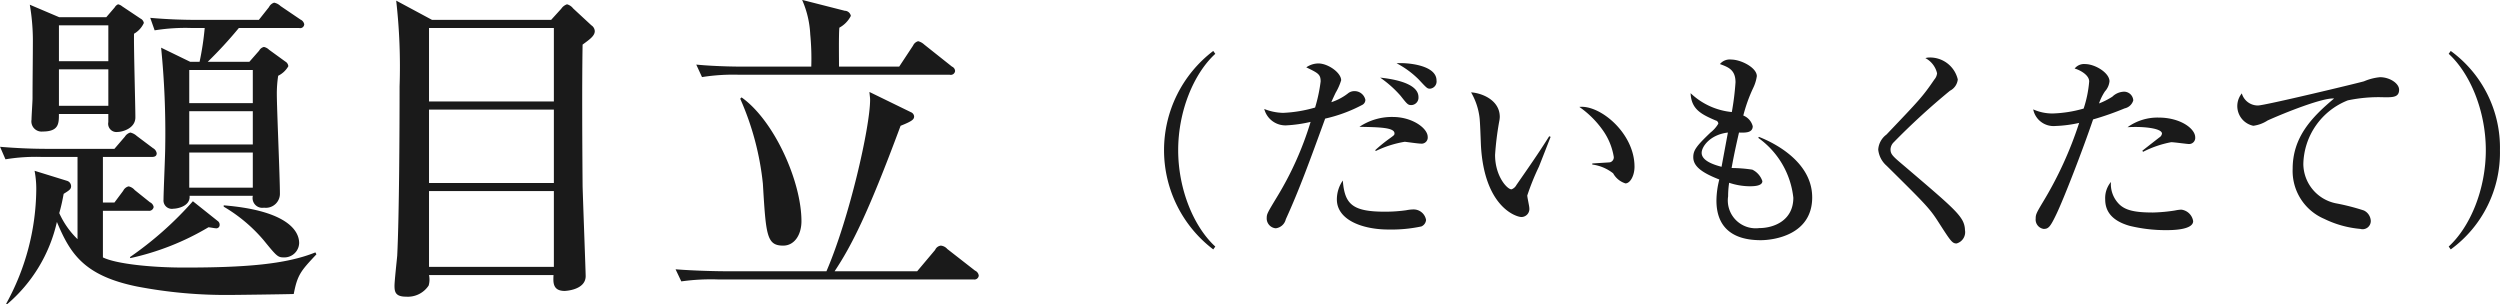 <svg xmlns="http://www.w3.org/2000/svg" width="243.875" height="29.69" viewBox="0 0 243.875 29.69">
  <defs>
    <style>
      .cls-1 {
        fill: #1a1a1a;
        fill-rule: evenodd;
      }
    </style>
  </defs>
  <path id="detail05-txt.svg" class="cls-1" d="M437.553,3716.18a0.632,0.632,0,0,0-.364-0.46l-1.947-1.32a1.258,1.258,0,0,0-.627-0.33,0.851,0.851,0,0,0-.5.43l-0.99,1.25h-5.908c-1.584,0-3.135-.06-4.687-0.2l0.429,1.22a18.873,18.873,0,0,1,3.565-.23h1.32a27.489,27.489,0,0,1-.5,3.3H426.43l-2.838-1.38a83.576,83.576,0,0,1,.4,9.67c0,0.82-.165,4.39-0.165,5.15a0.815,0.815,0,0,0,.957.89c0.363,0,1.683-.23,1.584-1.26h6.172a0.951,0.951,0,0,0,1.089,1.16,1.371,1.371,0,0,0,1.551-1.42c0-1.52-.3-8.28-0.3-9.64a11.385,11.385,0,0,1,.132-1.81,2.307,2.307,0,0,0,.99-0.93,0.584,0.584,0,0,0-.3-0.46l-1.584-1.15a0.994,0.994,0,0,0-.5-0.27,0.715,0.715,0,0,0-.462.36l-0.957,1.09h-4.06a40.954,40.954,0,0,0,3.037-3.3h5.874A0.393,0.393,0,0,0,437.553,3716.18Zm-5.017,11.72h-6.2v-3.24h6.2v3.24Zm0-4.03h-6.2v-3.23h6.2v3.23Zm0,8.25h-6.2v-3.43h6.2v3.43Zm-10.628-16.07a0.6,0.6,0,0,0-.33-0.43l-1.782-1.19a0.971,0.971,0,0,0-.4-0.2,0.7,0.7,0,0,0-.33.3l-0.825.96h-4.588l-2.871-1.22a21.044,21.044,0,0,1,.3,3.33c0,1.81-.033,4.06-0.033,5.81,0,0.3-.1,1.75-0.1,2.08a0.993,0.993,0,0,0,1.089,1.15c1.584,0,1.584-.79,1.584-1.71h4.819v0.79a0.809,0.809,0,0,0,.924.96c0.429,0,1.716-.33,1.716-1.42,0-1.16-.165-6.87-0.132-8.16A2.291,2.291,0,0,0,421.908,3716.05Zm-3.465,3.73h-4.819v-3.5h4.819v3.5Zm0,4.35h-4.819v-3.56h4.819v3.56Zm18.614,13.4c0-1.48-1.683-3.23-7.36-3.69v0.13a15.213,15.213,0,0,1,3.895,3.27c1.287,1.58,1.386,1.68,1.98,1.68A1.442,1.442,0,0,0,437.057,3737.53Zm-7.756-1.78a0.442,0.442,0,0,0-.2-0.39l-2.409-1.92a33.917,33.917,0,0,1-6.139,5.45l0.033,0.1a25.55,25.55,0,0,0,7.624-3.01c0.1,0,.627.1,0.726,0.1A0.321,0.321,0,0,0,429.3,3735.75Zm9.44,2.87-0.1-.19c-2.9,1.18-6.964,1.48-12.773,1.48-3.5,0-6.766-.4-7.954-0.99v-4.55h4.422a0.447,0.447,0,0,0,.528-0.37,0.633,0.633,0,0,0-.363-0.46l-1.485-1.19a1.082,1.082,0,0,0-.594-0.36,0.8,0.8,0,0,0-.528.43l-0.858,1.15h-1.122v-4.45h4.719c0.2,0,.528,0,0.528-0.36a0.7,0.7,0,0,0-.363-0.5l-1.584-1.19a1.4,1.4,0,0,0-.627-0.33,0.926,0.926,0,0,0-.528.4l-1.023,1.19h-6.469c-1.584,0-3.136-.07-4.687-0.2l0.528,1.22a18.249,18.249,0,0,1,3.565-.23h3.465v8.02a8.2,8.2,0,0,1-1.782-2.54c0.2-.7.3-1.19,0.429-1.88,0.594-.37.726-0.47,0.726-0.76a0.562,0.562,0,0,0-.363-0.5l-3.2-.99a9.456,9.456,0,0,1,.165,1.88,23.422,23.422,0,0,1-2.938,11.09l0.066,0.07a14.807,14.807,0,0,0,4.885-8.05c1.287,3.06,2.607,5.24,7.822,6.3a45.957,45.957,0,0,0,9.275.82c0.462,0,5.049-.06,6.006-0.09C436.892,3740.6,437.223,3740.24,438.741,3738.62Zm11.283-22.87-3.5-1.88a56.93,56.93,0,0,1,.33,8.38c0,4.03-.033,12.58-0.231,16.51-0.033.39-.264,2.47-0.264,2.93,0,0.6.1,1.06,1.122,1.06a2.431,2.431,0,0,0,2.211-1.09,2.134,2.134,0,0,0,.033-1.02h12.146c-0.033.69-.1,1.55,1.089,1.55,0.033,0,2.047-.07,2.047-1.45,0-.4-0.264-7.4-0.3-8.78-0.033-4.03-.066-10.07,0-13.8,0.726-.53,1.188-0.86,1.188-1.32a0.721,0.721,0,0,0-.33-0.56l-1.782-1.65a1.125,1.125,0,0,0-.595-0.4,1.1,1.1,0,0,0-.561.43l-0.99,1.09H450.024Zm11.881,8.75v7.16H449.726v-7.16h12.179Zm0-7.96v7.17H449.726v-7.17h12.179Zm0,15.91v7.39H449.726v-7.39h12.179Zm27.815-12.14c0-.93-0.033-3.04.033-3.8a2.691,2.691,0,0,0,1.122-1.15,0.614,0.614,0,0,0-.594-0.5l-4.158-1.06a9.488,9.488,0,0,1,.792,3.37,24.683,24.683,0,0,1,.1,3.14h-6.5c-0.363,0-2.706,0-4.72-.2l0.561,1.22a19.413,19.413,0,0,1,3.565-.23h20.595a0.422,0.422,0,0,0,.528-0.36,0.485,0.485,0,0,0-.3-0.43l-2.707-2.15a1.369,1.369,0,0,0-.594-0.33,0.768,0.768,0,0,0-.5.43l-1.353,2.05H489.72Zm-0.429,19.96c1.617-2.44,3.2-5.47,6.436-14.19,1.155-.46,1.32-0.63,1.32-0.92a0.485,0.485,0,0,0-.3-0.4l-4.059-1.98c0.033,0.4.066,0.56,0.066,0.76,0,2.64-2.014,11.52-4.258,16.73h-10c-0.363,0-2.707-.03-4.72-0.19l0.561,1.18a20.69,20.69,0,0,1,3.565-.19h24.951a0.422,0.422,0,0,0,.5-0.37,0.607,0.607,0,0,0-.363-0.49l-2.706-2.11a0.958,0.958,0,0,0-.627-0.33,0.7,0.7,0,0,0-.561.42l-1.75,2.08h-8.053Zm-9.208-16.83a27.33,27.33,0,0,1,2.211,8.29c0.3,5.01.363,6.04,1.98,6.04,1.123,0,1.783-1.09,1.783-2.38,0-3.9-2.674-9.84-5.842-12.08Zm46.345,14.42c-2.1-1.92-3.621-5.58-3.621-9.4s1.52-7.48,3.621-9.4l-0.2-.28a12.159,12.159,0,0,0,0,19.36Zm21.58-16.2c0-1.54-2.961-1.76-3.9-1.68a8.757,8.757,0,0,1,2.18,1.6c0.8,0.86.821,0.88,1.1,0.88A0.707,0.707,0,0,0,548.008,3721.66Zm-1.761,1.62c0-1.46-2.84-1.8-3.74-1.9a10.688,10.688,0,0,1,2,1.78c0.66,0.84.72,0.9,1.06,0.9A0.724,0.724,0,0,0,546.247,3723.28Zm0.9,3.88c0-.84-1.5-1.94-3.4-1.94a5.694,5.694,0,0,0-3.261.96c1.921,0.04,3.421.06,3.421,0.64,0,0.16-.04.18-0.42,0.46a14.771,14.771,0,0,0-1.461,1.18l0.06,0.08a10.336,10.336,0,0,1,2.821-.9c0.06,0,1.3.18,1.56,0.18A0.6,0.6,0,0,0,547.148,3727.16Zm-0.161,8.1a1.234,1.234,0,0,0-1.24-1.02,3.957,3.957,0,0,0-.7.08,14.561,14.561,0,0,1-2.08.14c-3.181,0-3.921-.74-4.1-3.04a3.236,3.236,0,0,0-.58,1.84c0,2,2.48,2.94,5.041,2.94a14.017,14.017,0,0,0,3.2-.3A0.751,0.751,0,0,0,546.987,3735.26Zm-5.921-11.72a1.078,1.078,0,0,0-1.08-.84,0.981,0.981,0,0,0-.64.24,5.37,5.37,0,0,1-1.6.84c0.1-.24.24-0.54,0.42-0.92a5.552,5.552,0,0,0,.54-1.22c0-.74-1.281-1.64-2.221-1.64a2.072,2.072,0,0,0-1.18.38c1.16,0.56,1.4.68,1.4,1.38a15.437,15.437,0,0,1-.54,2.54,13.088,13.088,0,0,1-3.12.52,5.222,5.222,0,0,1-1.841-.38,2.132,2.132,0,0,0,2.141,1.6,13.412,13.412,0,0,0,2.38-.34,31.568,31.568,0,0,1-3.3,7.36c-0.88,1.46-.98,1.62-0.98,2a0.965,0.965,0,0,0,.88,1.02,1.15,1.15,0,0,0,.981-0.88c1.36-2.98,2.38-5.82,3.84-9.82a14.465,14.465,0,0,0,3.621-1.34A0.55,0.55,0,0,0,541.066,3723.54Zm26.256,6.52c0-3.24-3.341-6.04-5.382-5.82a9.334,9.334,0,0,1,2.281,2.26,6.219,6.219,0,0,1,1.08,2.62,0.5,0.5,0,0,1-.36.52c-0.06.02-1.62,0.1-1.74,0.12v0.1a4.161,4.161,0,0,1,2.04.86,2.058,2.058,0,0,0,1.2.98C566.881,3731.7,567.322,3730.98,567.322,3730.06Zm-8.182-2.9-0.14-.06c-1.02,1.64-2.121,3.2-3.2,4.76a0.874,0.874,0,0,1-.48.42c-0.42,0-1.6-1.28-1.6-3.36a29.469,29.469,0,0,1,.4-3.24,2.613,2.613,0,0,0,.06-0.46c0-1.68-1.8-2.34-2.8-2.4a6.426,6.426,0,0,1,.82,2.42c0.06,0.38.12,2.3,0.14,2.74,0.32,6,3.421,7,3.961,7a0.783,0.783,0,0,0,.76-0.88c0-.18-0.2-1.04-0.2-1.22a23.835,23.835,0,0,1,1.141-2.82C558.94,3727.68,559.04,3727.4,559.14,3727.16Zm25.515,5.9c0-3.88-4.641-5.68-5.2-5.9l-0.06.1a8.243,8.243,0,0,1,3.421,5.84c0,2.18-1.841,2.96-3.341,2.96a2.717,2.717,0,0,1-3.021-3.1,8.839,8.839,0,0,1,.1-1.32,6.463,6.463,0,0,0,1.981.34c0.36,0,1.26,0,1.26-.5a1.916,1.916,0,0,0-.98-1.12,13.858,13.858,0,0,0-2.021-.16c0.26-1.48.621-3.02,0.721-3.46,0.62,0.02,1.34.04,1.34-.62a1.536,1.536,0,0,0-.92-1.04,14.993,14.993,0,0,1,.96-2.68,3.969,3.969,0,0,0,.36-1.16c0-.84-1.56-1.62-2.5-1.62a1.237,1.237,0,0,0-1.1.44c0.82,0.3,1.52.56,1.52,1.78a26.065,26.065,0,0,1-.36,2.9,6.767,6.767,0,0,1-4.02-1.84c0.06,1.6,1.1,2.08,2.44,2.66a0.321,0.321,0,0,1,.26.32,3.105,3.105,0,0,1-.76.86c-1.36,1.3-1.68,1.72-1.68,2.4,0,0.82.68,1.46,2.54,2.18a8.454,8.454,0,0,0-.28,2.06c0,2.36,1.3,3.86,4.321,3.86C580.854,3737.24,584.655,3736.76,584.655,3733.06Zm-8.222-6.32-0.62,3.34c-0.68-.18-1.94-0.56-1.94-1.36C573.873,3728.1,574.713,3726.94,576.433,3726.74Zm23.126,9.52a2.029,2.029,0,0,0-.3-1.04c-0.541-.9-1.9-2.04-5.482-5.1-1.28-1.08-1.48-1.24-1.48-1.76a1.033,1.033,0,0,1,.32-0.68,68.344,68.344,0,0,1,5.481-5.02,1.4,1.4,0,0,0,.76-1.1,2.777,2.777,0,0,0-2.78-2.14,1.164,1.164,0,0,0-.38.06,2.243,2.243,0,0,1,1.14,1.48,1.1,1.1,0,0,1-.26.6c-1.16,1.7-1.48,2.02-4.681,5.38a1.978,1.978,0,0,0-.8,1.46,2.411,2.411,0,0,0,.82,1.58c3.641,3.6,4.161,4.12,4.941,5.32,1.3,2.02,1.44,2.26,1.88,2.26A1.142,1.142,0,0,0,599.559,3736.26Zm22.459-9.06c0-.84-1.441-1.92-3.561-1.92a5,5,0,0,0-3.041.94c1.52-.1,3.361.1,3.361,0.62a0.529,0.529,0,0,1-.26.38c-0.54.42-1.541,1.2-1.661,1.3l0.08,0.1a10.136,10.136,0,0,1,2.741-.94c0.26,0,1.58.18,1.72,0.18A0.6,0.6,0,0,0,622.018,3727.2Zm-0.2,8.18a1.337,1.337,0,0,0-1.16-1.12,3.709,3.709,0,0,0-.6.08,15.771,15.771,0,0,1-2.16.2c-1.821,0-2.781-.22-3.4-0.92a2.765,2.765,0,0,1-.7-2.06,2.462,2.462,0,0,0-.56,1.7c0,1.08.56,2.06,2.38,2.58a14.824,14.824,0,0,0,3.561.42C619.7,3736.26,621.817,3736.26,621.817,3735.38Zm-5.841-11.78a0.9,0.9,0,0,0-1-.84,1.7,1.7,0,0,0-1.04.48,7.108,7.108,0,0,1-1.3.66,4.966,4.966,0,0,1,.58-1.18,1.7,1.7,0,0,0,.44-0.98c0-.82-1.4-1.68-2.381-1.68a1.167,1.167,0,0,0-1.02.44c0.3,0.06,1.42.54,1.42,1.26a11.3,11.3,0,0,1-.54,2.64,12.186,12.186,0,0,1-3.02.48,4.576,4.576,0,0,1-1.9-.4,2.021,2.021,0,0,0,2.161,1.62,12.473,12.473,0,0,0,2.32-.3,36.711,36.711,0,0,1-3.521,7.7c-0.66,1.1-.72,1.24-0.72,1.64a0.918,0.918,0,0,0,.78,1c0.46,0,.64-0.18,1.241-1.44,0.72-1.5,2.54-6.18,3.58-9.24a28.634,28.634,0,0,0,3.081-1.08A1.112,1.112,0,0,0,615.976,3723.6Zm25.932-1.04c0-.62-0.921-1.22-1.861-1.22a5.224,5.224,0,0,0-1.56.4c-0.44.14-9.682,2.36-10.342,2.36a1.625,1.625,0,0,1-1.581-1.18,1.963,1.963,0,0,0,1.12,3.16,3.345,3.345,0,0,0,1.4-.52c1.78-.8,5.421-2.24,6.481-2.14-2.2,1.84-4.041,3.78-4.041,6.86a5.076,5.076,0,0,0,3.081,4.88,9.964,9.964,0,0,0,3.521.98,0.8,0.8,0,0,0,1.02-.78,1.191,1.191,0,0,0-.68-1.02,21.947,21.947,0,0,0-2.741-.7,3.955,3.955,0,0,1-3.16-3.82,6.834,6.834,0,0,1,4.34-6.22,14.6,14.6,0,0,1,3.581-.3C641.307,3723.3,641.908,3723.3,641.908,3722.56Zm9.837,5.9a11.671,11.671,0,0,0-4.8-9.68l-0.2.28c2.1,1.92,3.621,5.58,3.621,9.4s-1.521,7.48-3.621,9.4l0.2,0.28A11.671,11.671,0,0,0,651.745,3728.46Z" transform="translate(-407.875 -3713.81)"/>
</svg>
